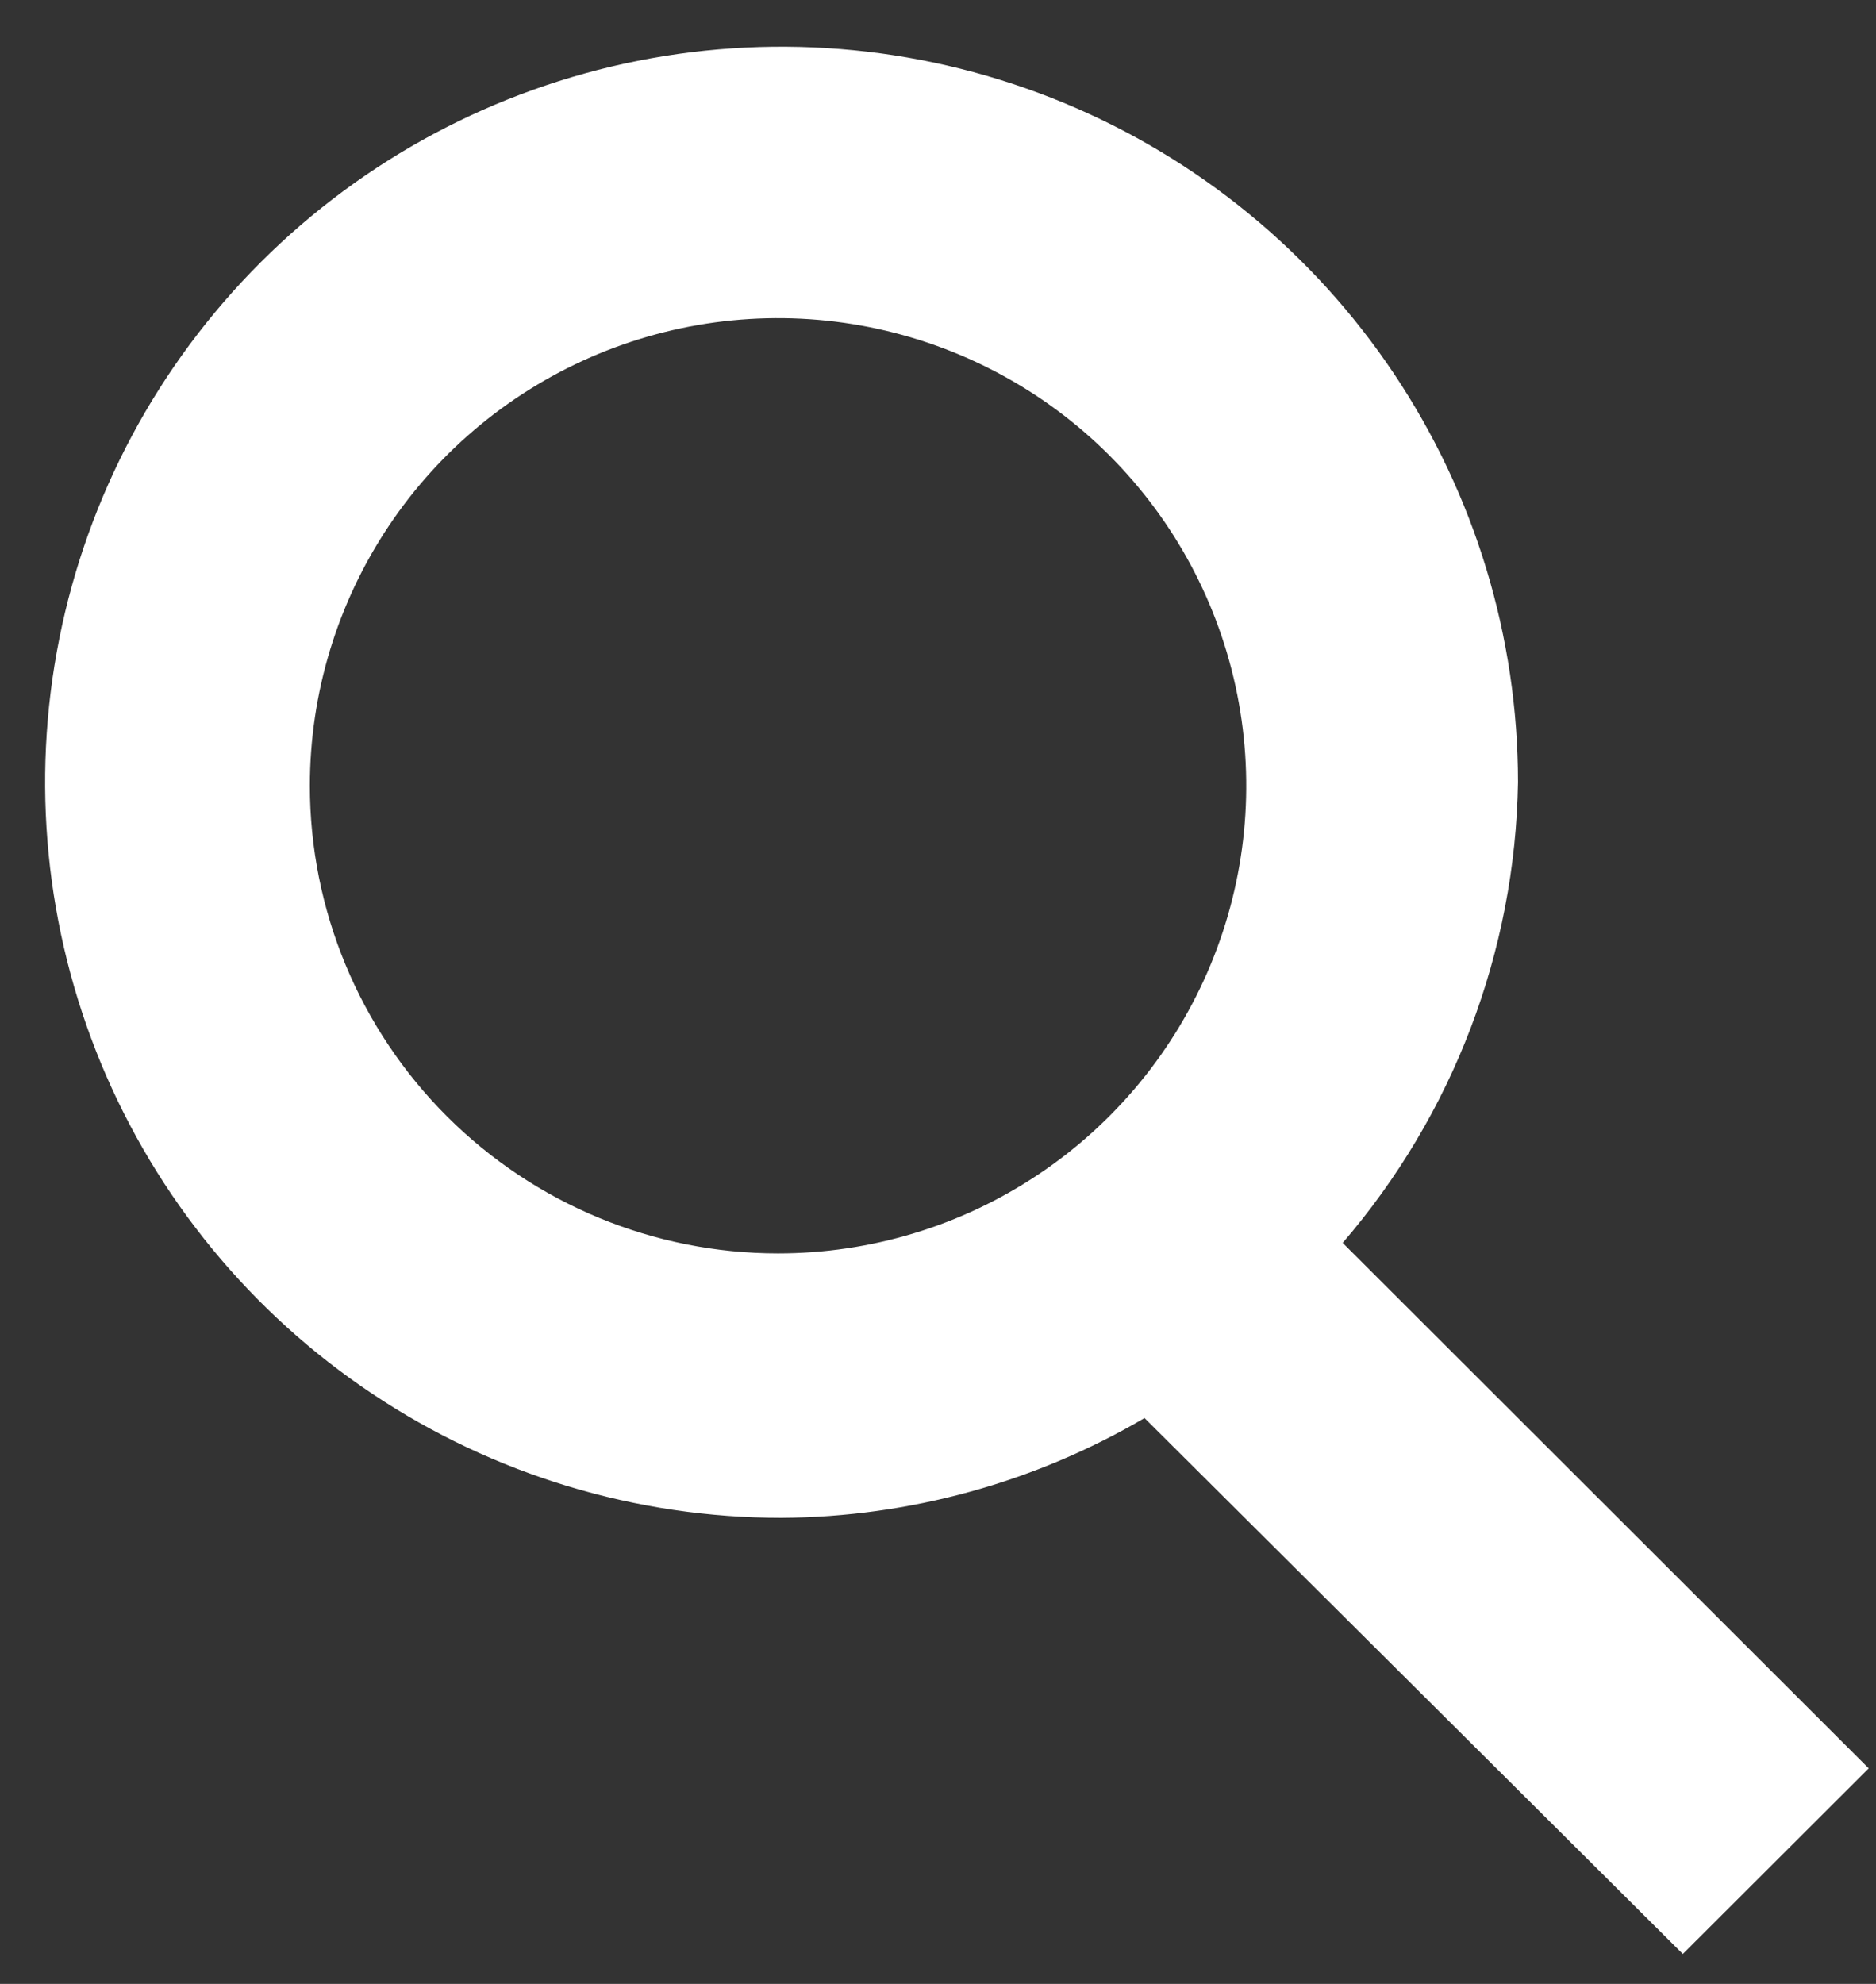 <svg width="35" height="37" viewBox="0 0 35 37" fill="none" xmlns="http://www.w3.org/2000/svg">
<rect x="0" y="0" width="35" height="37" fill="#333333" stroke="none"/>
<path d="M34.864 32.98L25.05 23.18C27.111 20.786 28.269 17.747 28.321 14.59C28.321 11.876 27.515 9.224 26.006 6.968C24.496 4.712 22.35 2.953 19.839 1.915C17.329 0.877 14.566 0.605 11.901 1.134C9.236 1.664 6.787 2.97 4.866 4.889C2.944 6.807 1.636 9.252 1.106 11.913C0.575 14.574 0.848 17.333 1.887 19.84C2.927 22.346 4.688 24.489 6.948 25.996C9.207 27.504 11.864 28.308 14.581 28.308C16.963 28.293 19.299 27.651 21.353 26.447L31.396 36.442L34.864 32.98ZM5.781 14.655C5.781 12.93 6.294 11.244 7.253 9.81C8.213 8.375 9.577 7.258 11.173 6.597C12.769 5.937 14.526 5.765 16.22 6.101C17.914 6.438 19.471 7.268 20.692 8.488C21.914 9.708 22.746 11.262 23.083 12.953C23.42 14.645 23.247 16.399 22.586 17.992C21.924 19.586 20.805 20.948 19.369 21.906C17.932 22.865 16.244 23.376 14.516 23.376C12.199 23.376 9.978 22.457 8.34 20.822C6.702 19.186 5.781 16.968 5.781 14.655Z" fill="white"/>
</svg>
